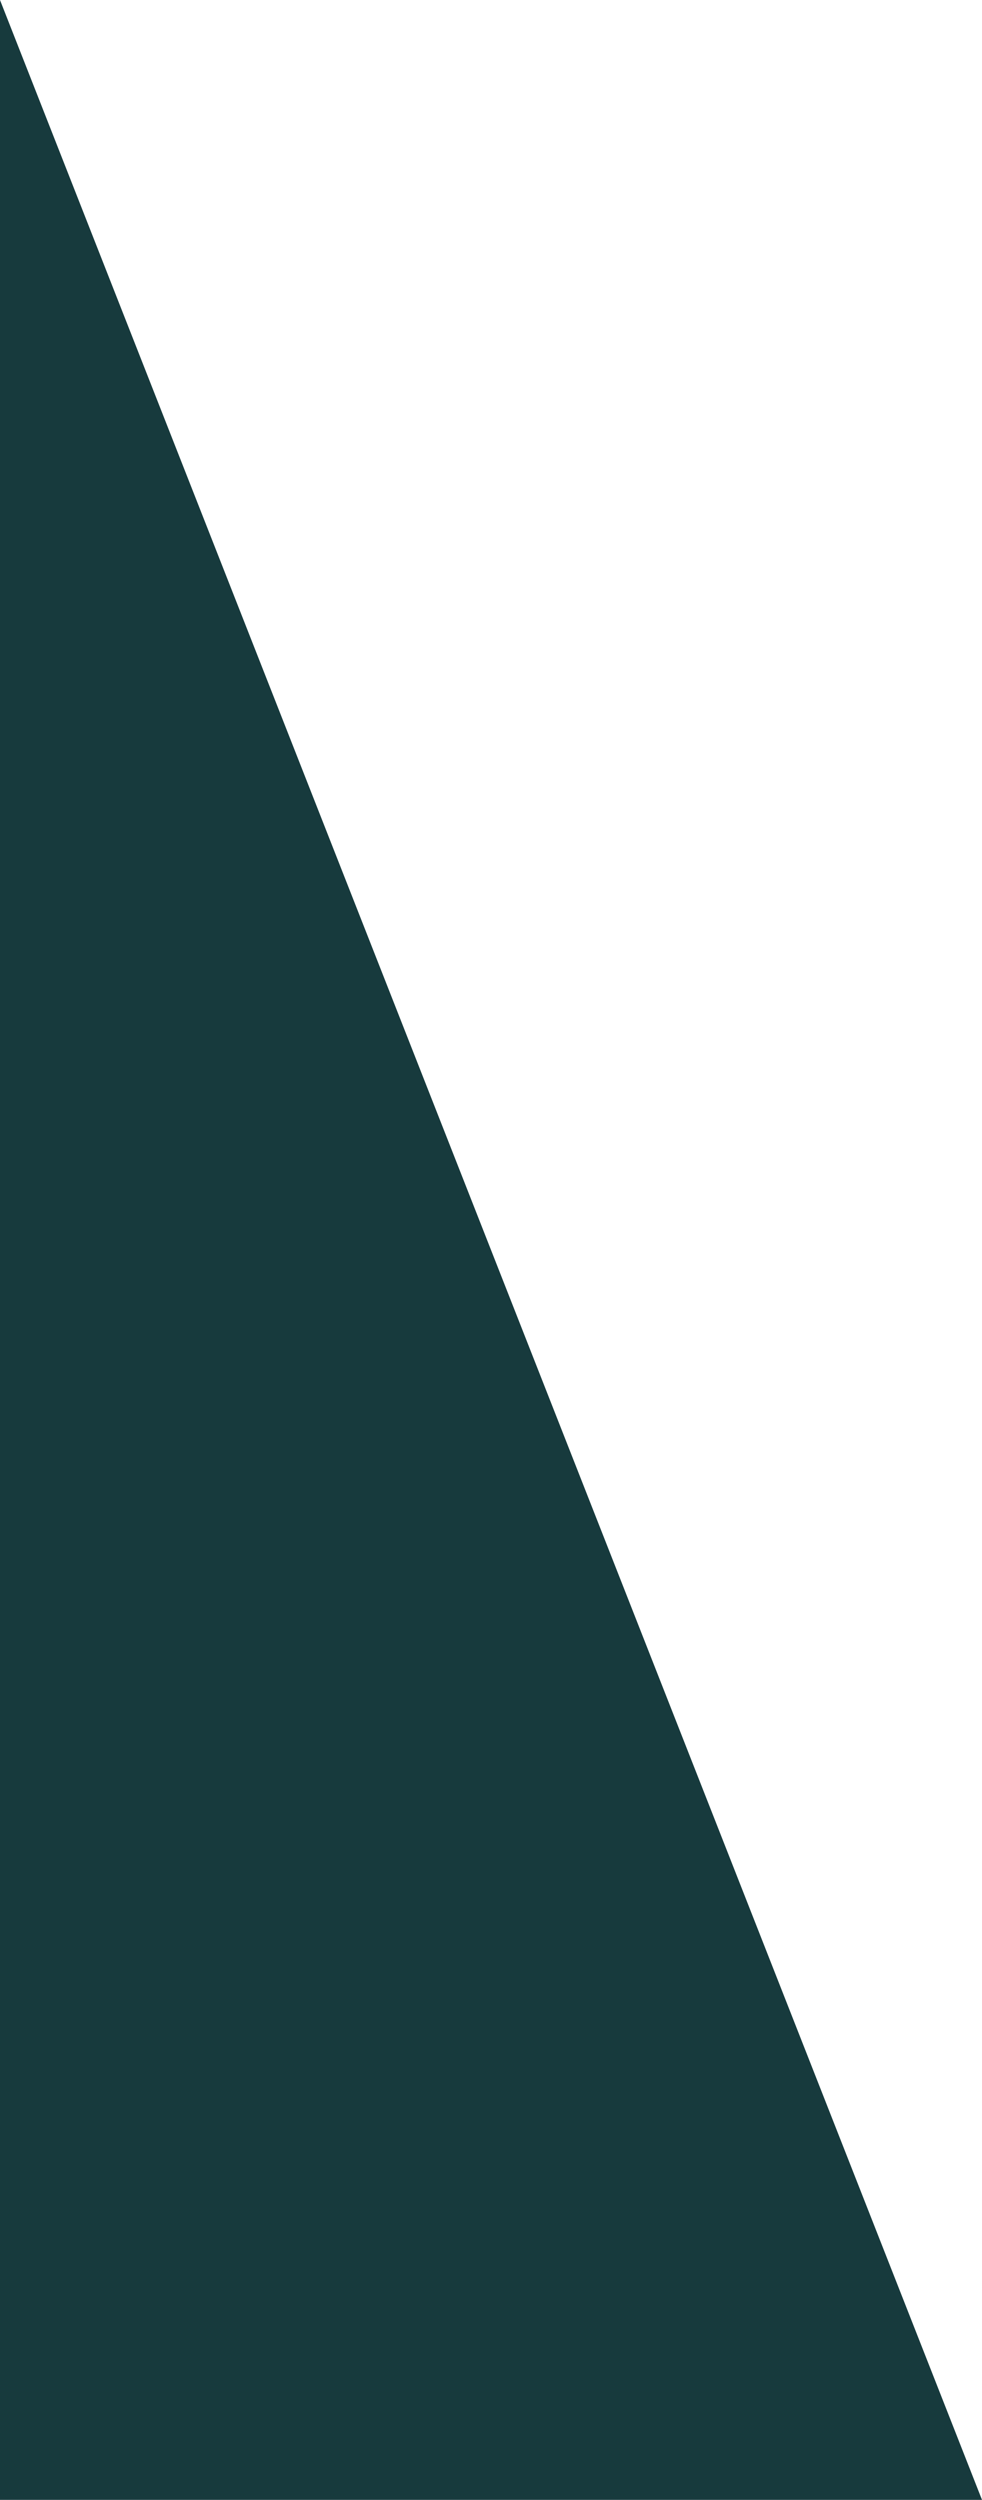 <svg xmlns="http://www.w3.org/2000/svg" width="370.298" height="942.434" viewBox="0 0 370.298 942.434">
  <defs>
    <style>
      .cls-1 {
        fill: #173a3d;
      }
    </style>
  </defs>
  <path id="Path_28134" data-name="Path 28134" class="cls-1" d="M370.3,0V942.434L303.874,773.382,125.494,319.39,0,0Z" transform="translate(370.298 942.434) rotate(180)"/>
</svg>
